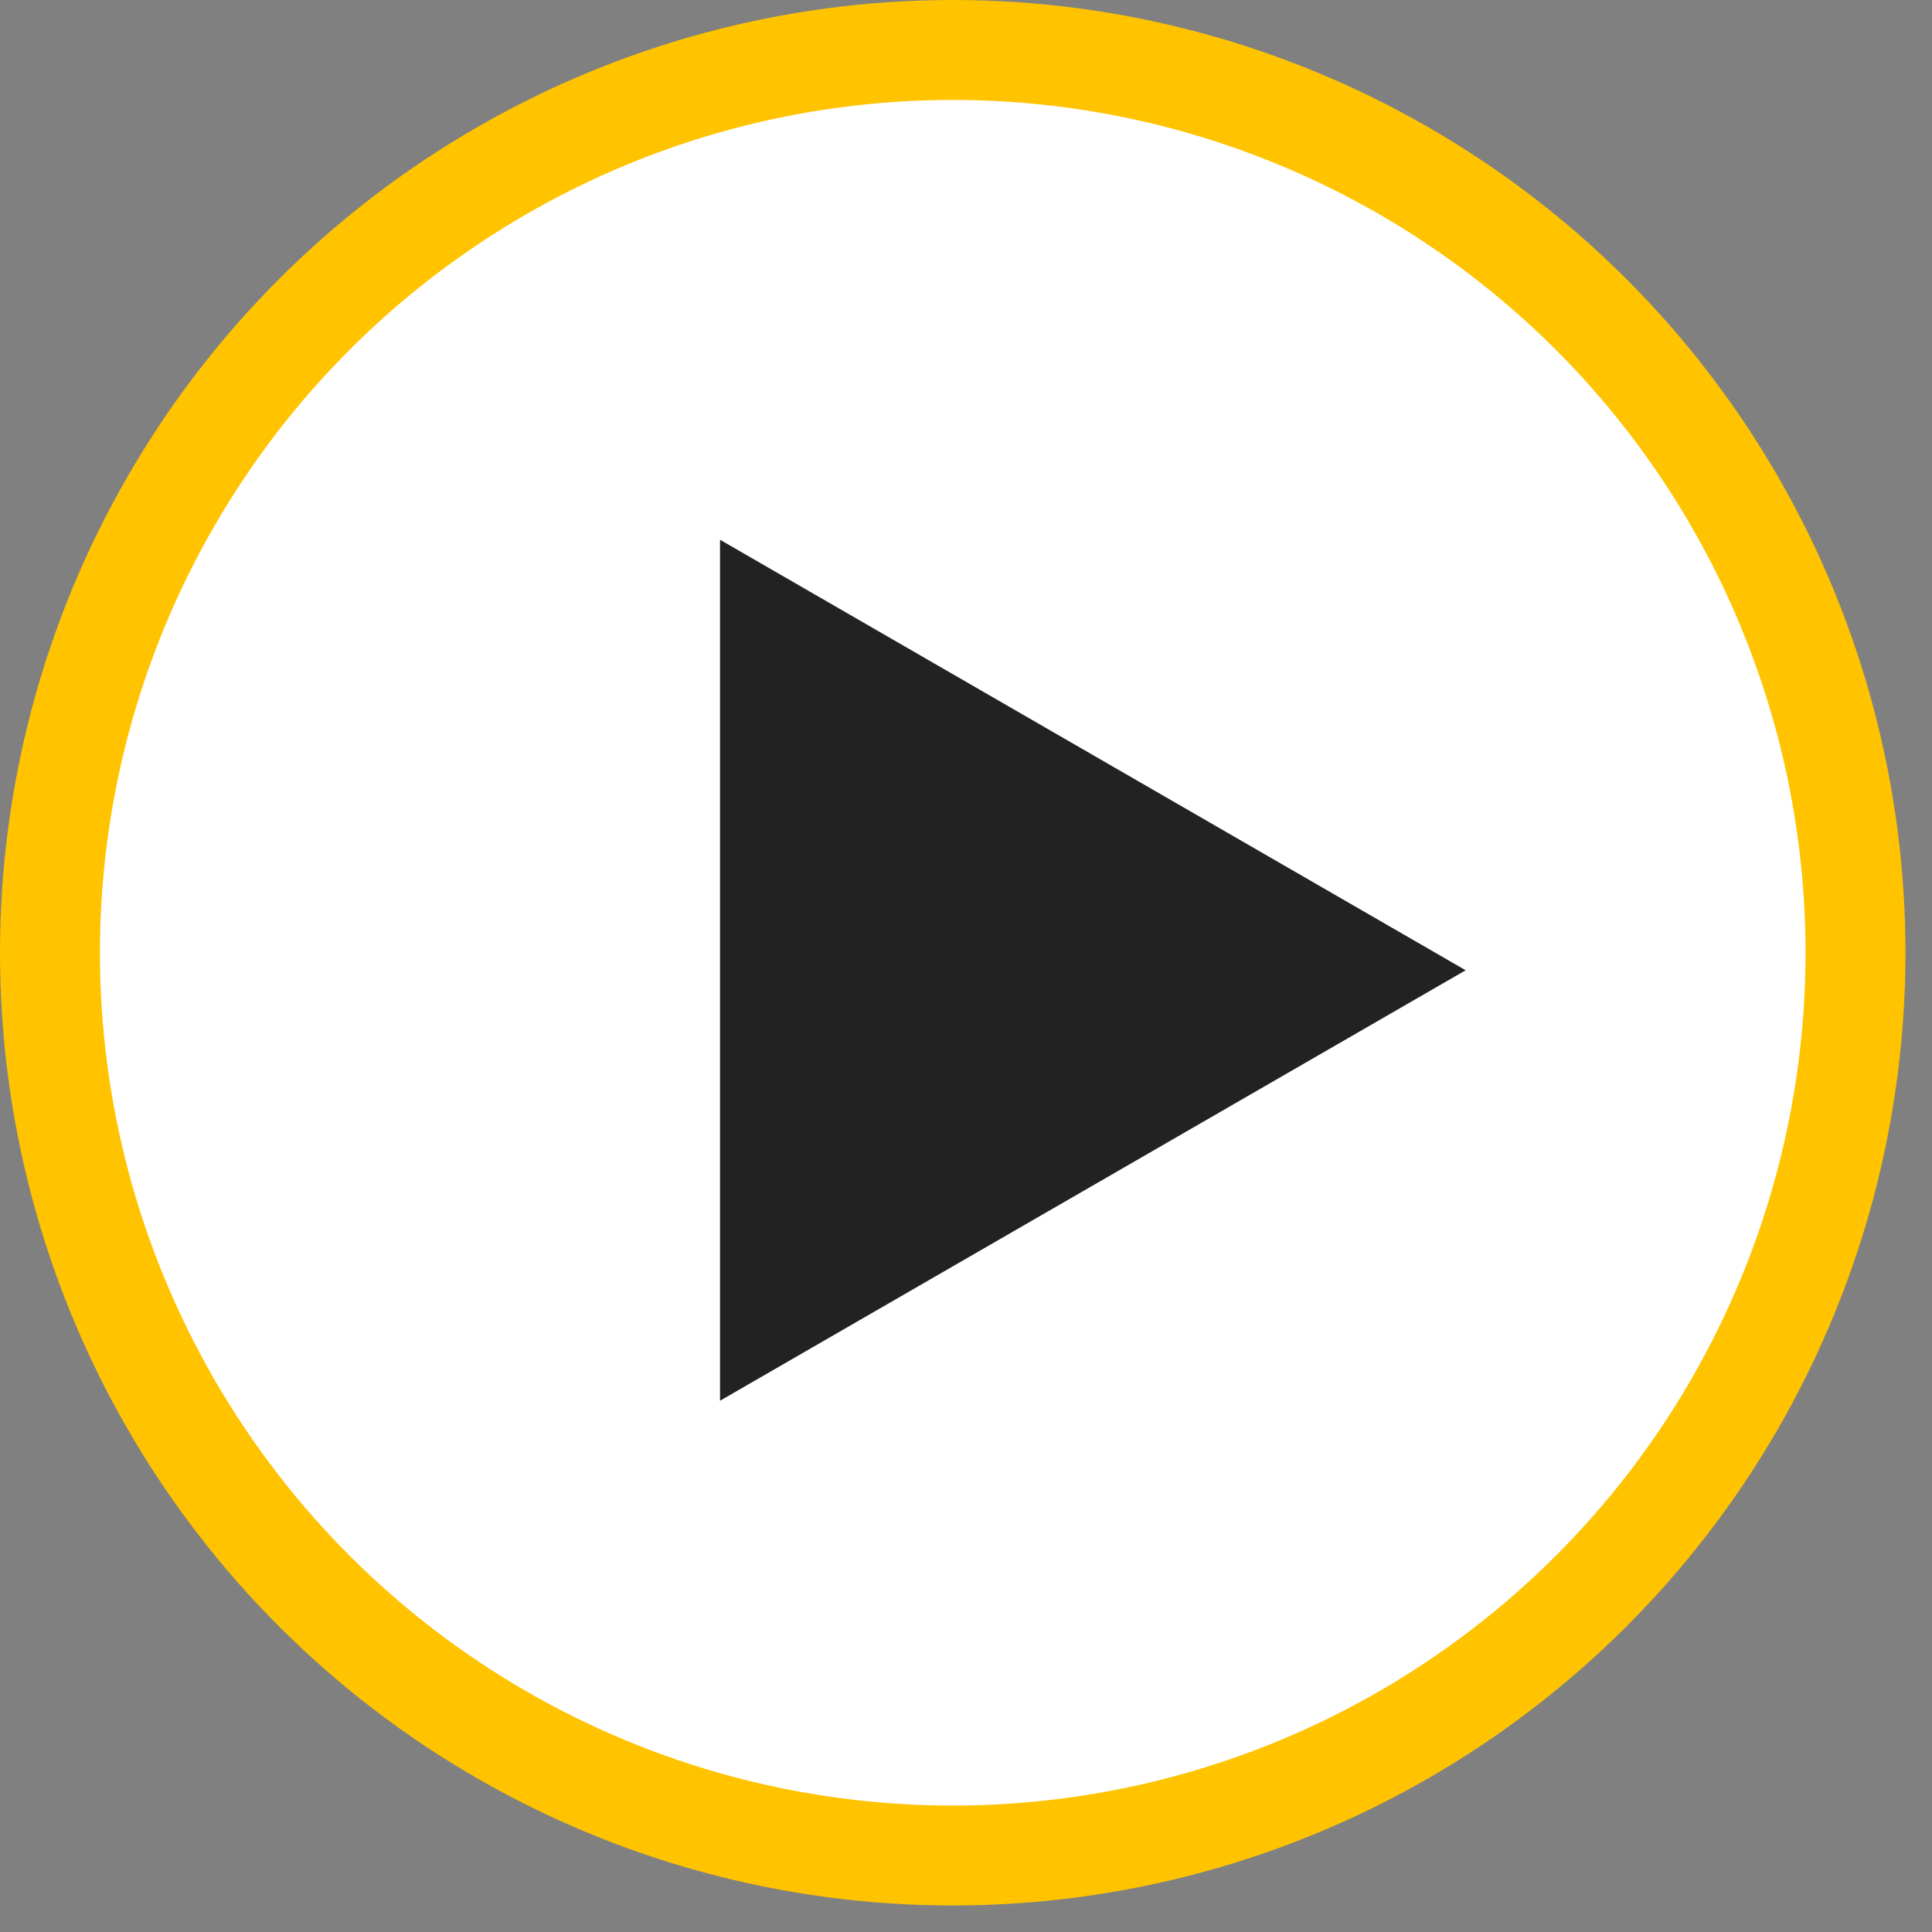 <svg width="58" height="58" viewBox="0 0 58 58" fill="none" xmlns="http://www.w3.org/2000/svg">
<rect x="0" y="0" width="58" height="58" fill="#808080" stroke="none"/>
<circle cx="28.602" cy="28.602" r="27.102" transform="rotate(-90 28.602 28.602)" fill="white" stroke="#FFC300" stroke-width="3"/>
<path d="M44 29.128L21.616 42.051L21.616 16.204L44 29.128Z" fill="#222222"/>
</svg>
